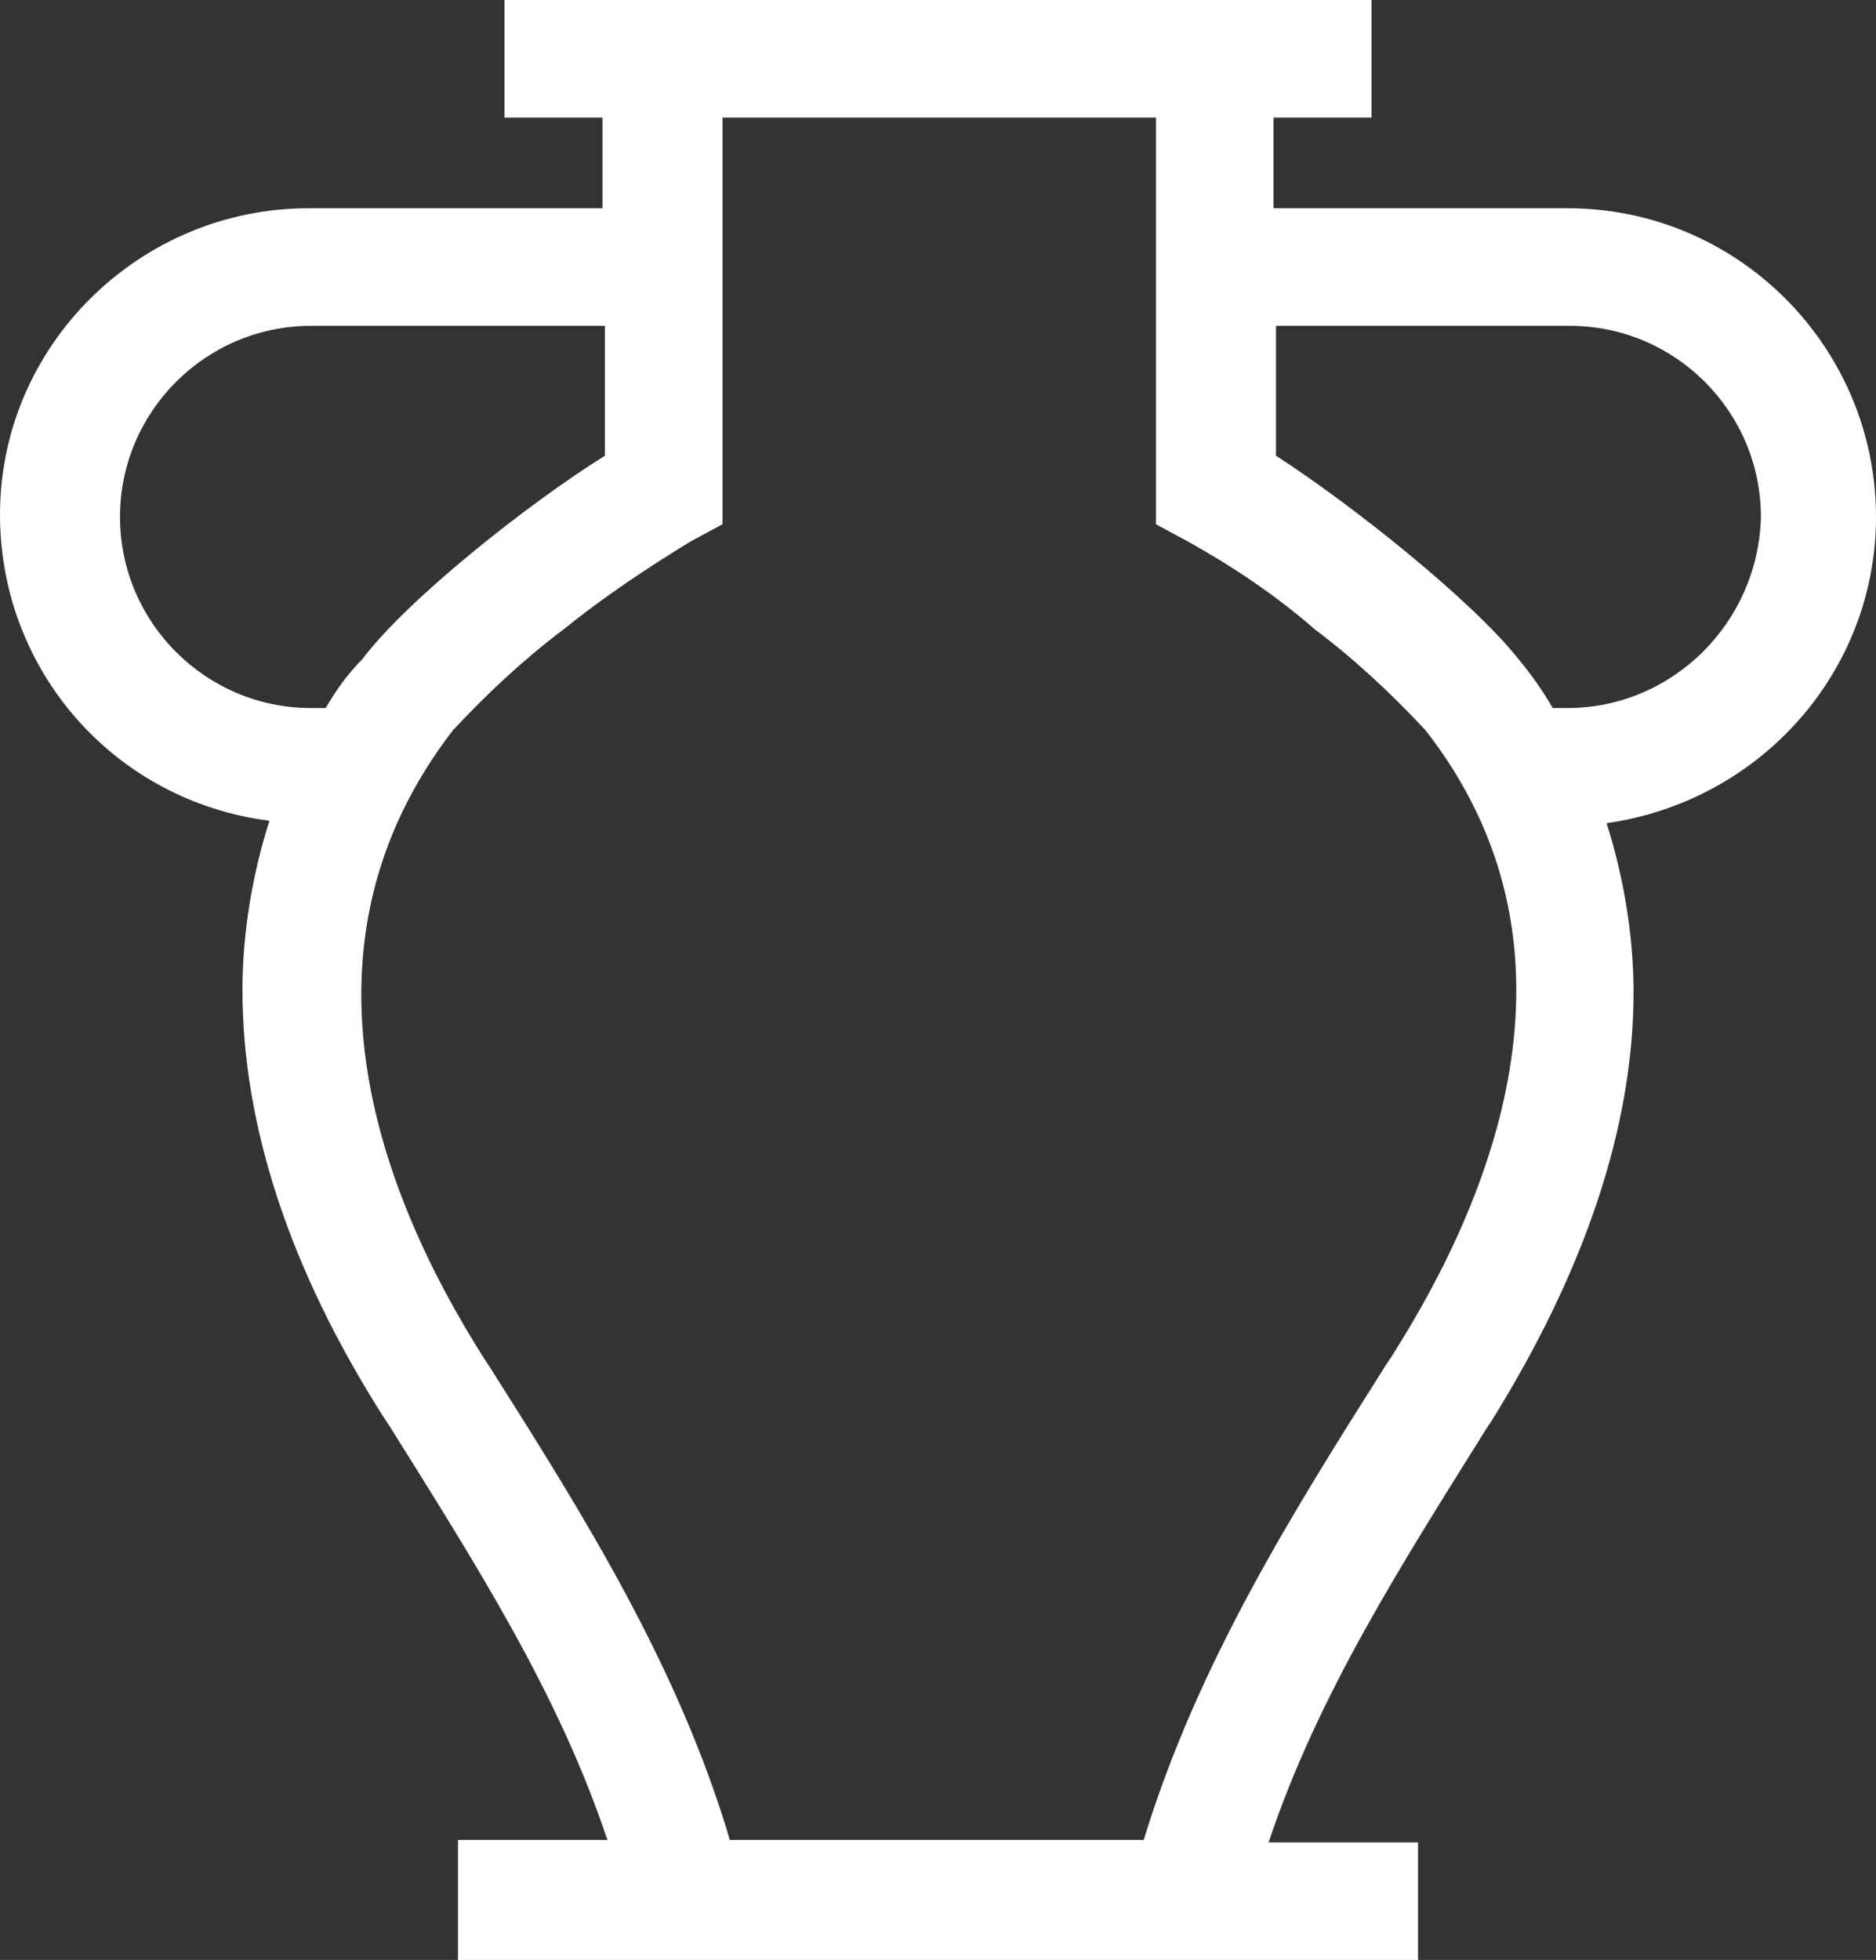 <?xml version="1.0" encoding="UTF-8"?> <svg xmlns="http://www.w3.org/2000/svg" xmlns:xlink="http://www.w3.org/1999/xlink" version="1.1" id="Layer_1" x="0px" y="0px" viewBox="0 0 76.6 80" style="enable-background:new 0 0 76.6 80;" xml:space="preserve"><rect x="0" y="0" width="76.6" height="80" fill="#333333" stroke="none"/> <style type="text/css"> .st0{fill:#FFFFFF;} </style> <title>Vase</title> <path class="st0" d="M76.6,21.1c0-6.9-5.6-12.6-12.6-12.6H52V4.8h4V0H20.6v4.8h4v3.7h-12C5.7,8.5,0,14.1,0,21 c0,6.4,4.7,11.7,11,12.5l0,0c-0.7,2.2-1.1,4.6-1.1,6.9c0,5.5,1.9,11.4,5.8,17.5l0.2,0.3c3.5,5.6,6.9,10.9,8.9,16.9h-6.1V80h39.2 v-4.8h-6.1c2-6,5.4-11.3,8.9-16.9l0.2-0.3c3.8-6.1,5.8-12,5.8-17.5c0-2.3-0.4-4.7-1.1-6.9l0,0C71.9,32.7,76.6,27.4,76.6,21.1z M13.3,28.9h-0.6c-4.3,0-7.8-3.5-7.8-7.8c0-4.3,3.5-7.8,7.8-7.8h12v5.3c-3.2,2-8.1,5.9-9.9,8.3C14.2,27.5,13.7,28.2,13.3,28.9z M56.8,55.4l-0.2,0.3c-3.8,6-7.7,12.2-9.9,19.4H29.8C27.7,68,23.8,61.8,20,55.8l-0.2-0.3c-4.4-6.9-8.1-16.9-1.3-25.7 c1.4-1.5,2.9-2.9,4.5-4.1c1.6-1.3,3.4-2.5,5.2-3.6l1.3-0.7V4.8h17.7v16.6l1.3,0.7c1.8,1,3.6,2.2,5.2,3.6c1.6,1.2,3.1,2.6,4.5,4.1 C65,38.5,61.2,48.5,56.8,55.4z M64,28.9h-0.6c-0.4-0.7-0.9-1.4-1.4-2c-1.9-2.4-6.8-6.3-9.9-8.3v-5.3h12c4.3,0,7.8,3.5,7.8,7.8 C71.8,25.4,68.3,28.9,64,28.9L64,28.9z"></path> </svg> 